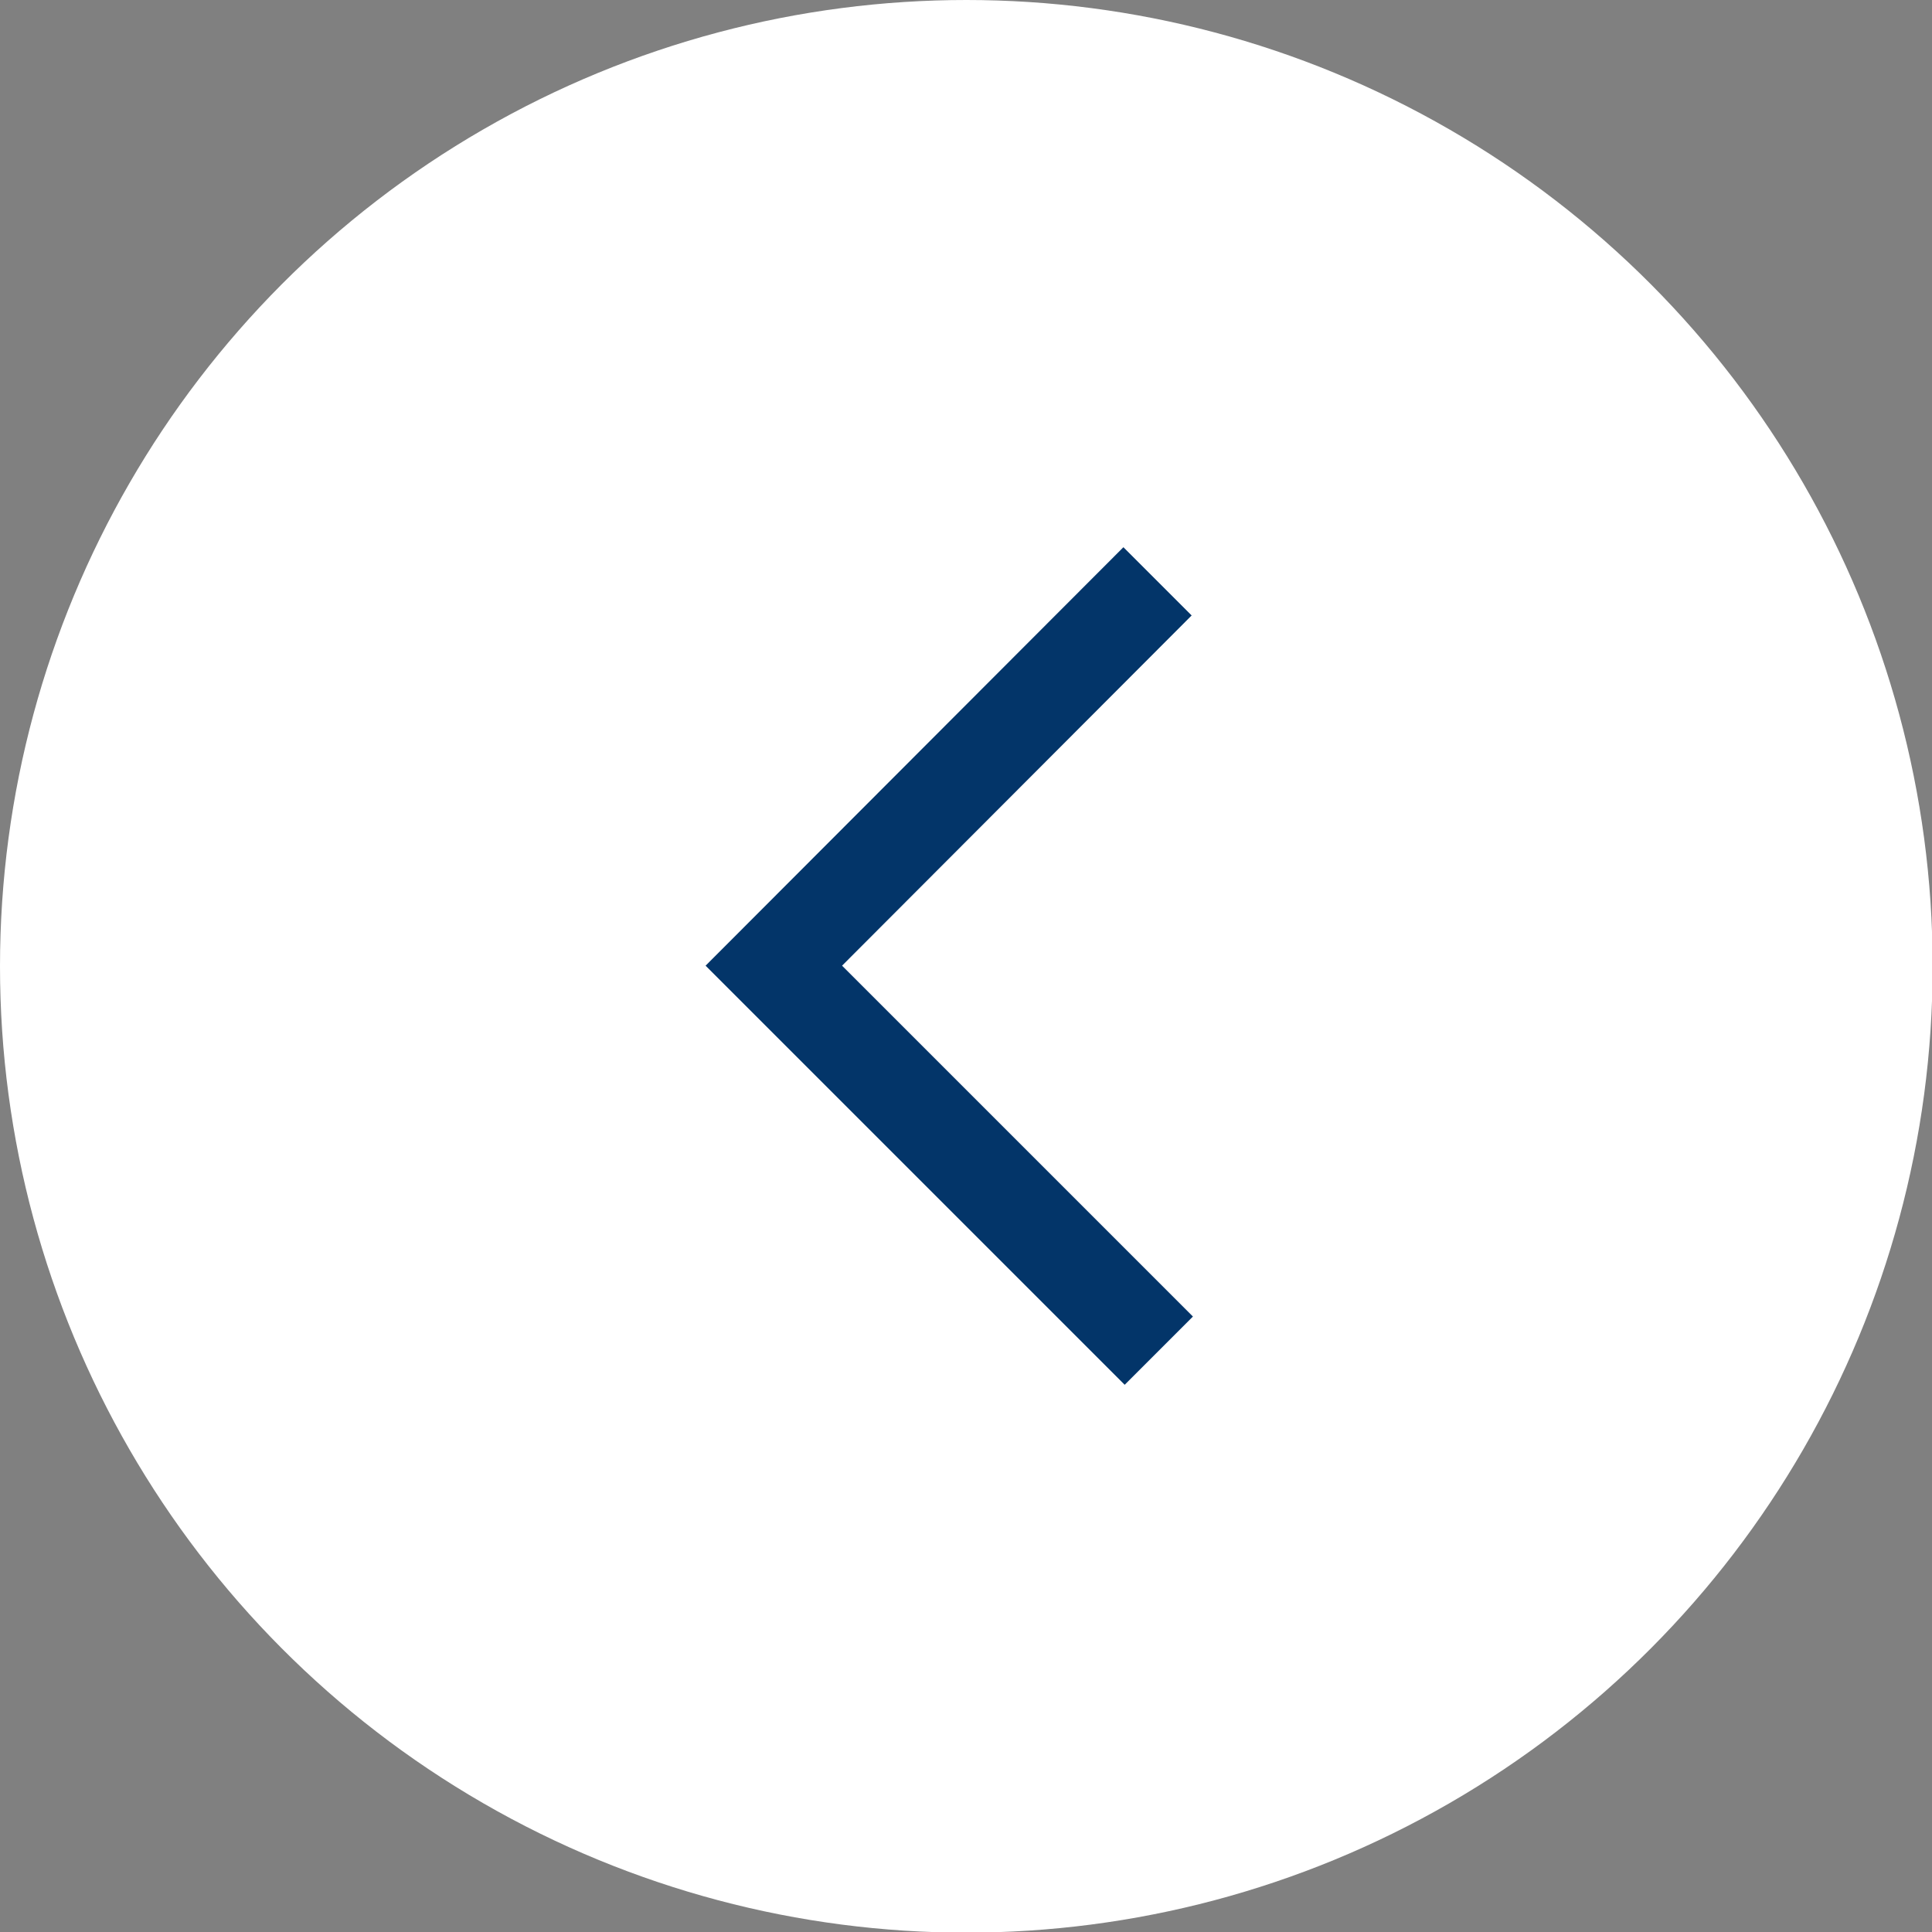 <svg xmlns="http://www.w3.org/2000/svg" viewBox="0 0 30.01 30.01"><rect x="0" y="0" width="30.01" height="30.01" fill="#808080" stroke="none"/><defs><style>.cls-1{fill:#fff;}.cls-2{fill:#033569;}</style></defs><title>Arrow left 2</title><g id="Слой_2" data-name="Слой 2"><g id="Слой_1-2" data-name="Слой 1"><circle class="cls-1" cx="15.01" cy="15.01" r="15.01"/><polygon class="cls-2" points="17.47 21.51 10.96 15 17.45 8.5 18.51 9.56 13.08 15 18.53 20.45 17.47 21.51"/></g></g></svg>